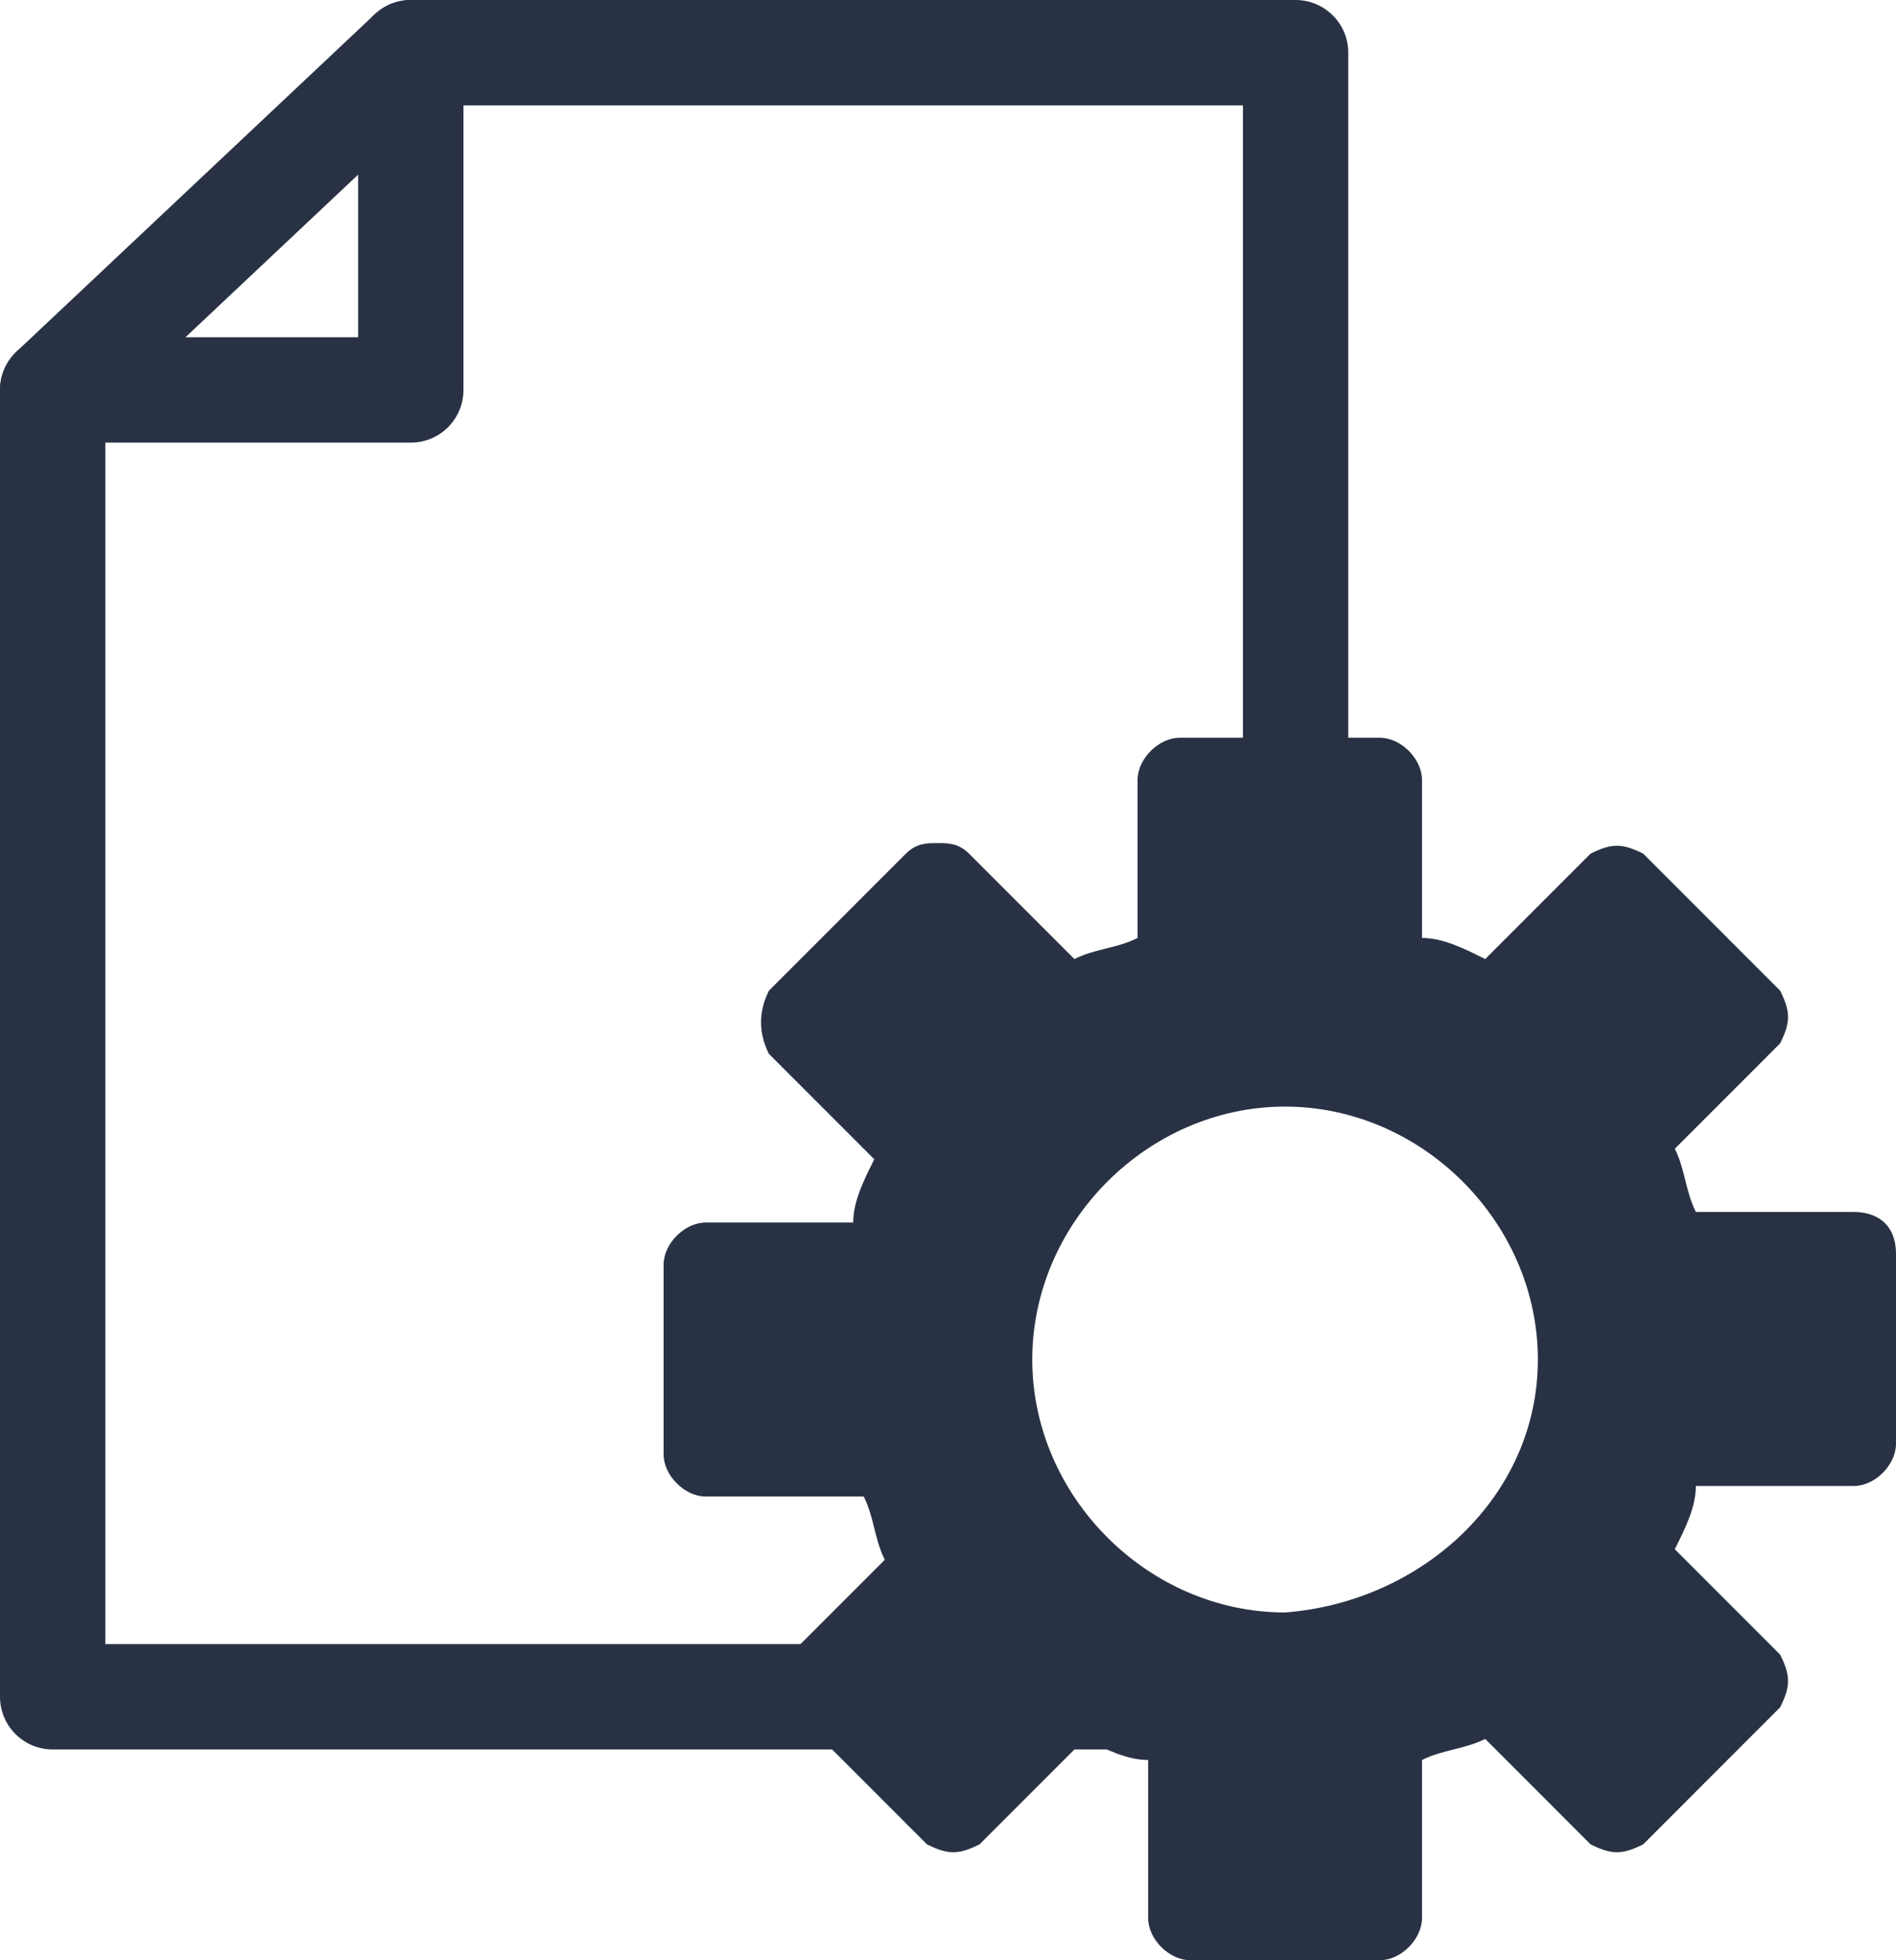 <?xml version="1.0" encoding="utf-8"?>
<!-- Generator: Adobe Illustrator 21.0.0, SVG Export Plug-In . SVG Version: 6.00 Build 0)  -->
<svg version="1.1" id="Слой_1" xmlns="http://www.w3.org/2000/svg" xmlns:xlink="http://www.w3.org/1999/xlink" x="0px" y="0px"
	 viewBox="0 0 18 18.6" style="enable-background:new 0 0 18 18.6;" xml:space="preserve">
<style type="text/css">
	.st0{fill:#293244;}
	.st1{fill:none;stroke:#293244;stroke-linecap:round;stroke-linejoin:round;}
</style>
<title>Ресурс 8</title>
<g id="Слой_2_1_">
	<g id="Слой_1-2">
		<path class="st0" d="M17.6,11.5h-1.5c-0.1-0.2-0.1-0.4-0.2-0.6l1-1c0.1-0.2,0.1-0.3,0-0.5l-1.3-1.3c-0.2-0.1-0.3-0.1-0.5,0l-1,1
			c-0.2-0.1-0.4-0.2-0.6-0.2V7.4c0-0.2-0.2-0.4-0.4-0.4h-1.9c-0.2,0-0.4,0.2-0.4,0.4v1.5C10.6,9,10.4,9,10.2,9.1l-1-1
			C9.1,8,9,8,8.9,8C8.8,8,8.7,8,8.6,8.1L7.3,9.4c-0.1,0.2-0.1,0.4,0,0.6l1,1c-0.1,0.2-0.2,0.4-0.2,0.6H6.7c-0.2,0-0.4,0.2-0.4,0.4
			v1.8c0,0.2,0.2,0.4,0.4,0.4h1.5c0.1,0.2,0.1,0.4,0.2,0.6l-0.9,0.9c0,0-0.3,0.3,0.2,0.7l1.1,1.1c0.2,0.1,0.3,0.1,0.5,0l1-1
			c0.2,0.1,0.4,0.2,0.6,0.2v1.5c0,0.2,0.2,0.4,0.4,0.4h1.8c0.2,0,0.4-0.2,0.4-0.4v-1.5c0.2-0.1,0.4-0.1,0.6-0.2l1,1
			c0.2,0.1,0.3,0.1,0.5,0l1.3-1.3c0.1-0.2,0.1-0.3,0-0.5l-1-1c0.1-0.2,0.2-0.4,0.2-0.6h1.5c0.2,0,0.4-0.2,0.4-0.4v-1.8
			C18,11.6,17.8,11.5,17.6,11.5z M12.2,15.3c-1.3,0-2.4-1.1-2.4-2.4s1.1-2.4,2.4-2.4s2.4,1.1,2.4,2.4l0,0
			C14.6,14.2,13.5,15.2,12.2,15.3z"/>
		<polyline class="st1" points="12.3,16.1 0.5,16.1 0.5,3.7 3.9,0.5 12.3,0.5 12.3,9.4 		"/>
		<polyline class="st1" points="3.9,0.5 3.9,3.7 0.5,3.7 		"/>
	</g>
</g>
</svg>
